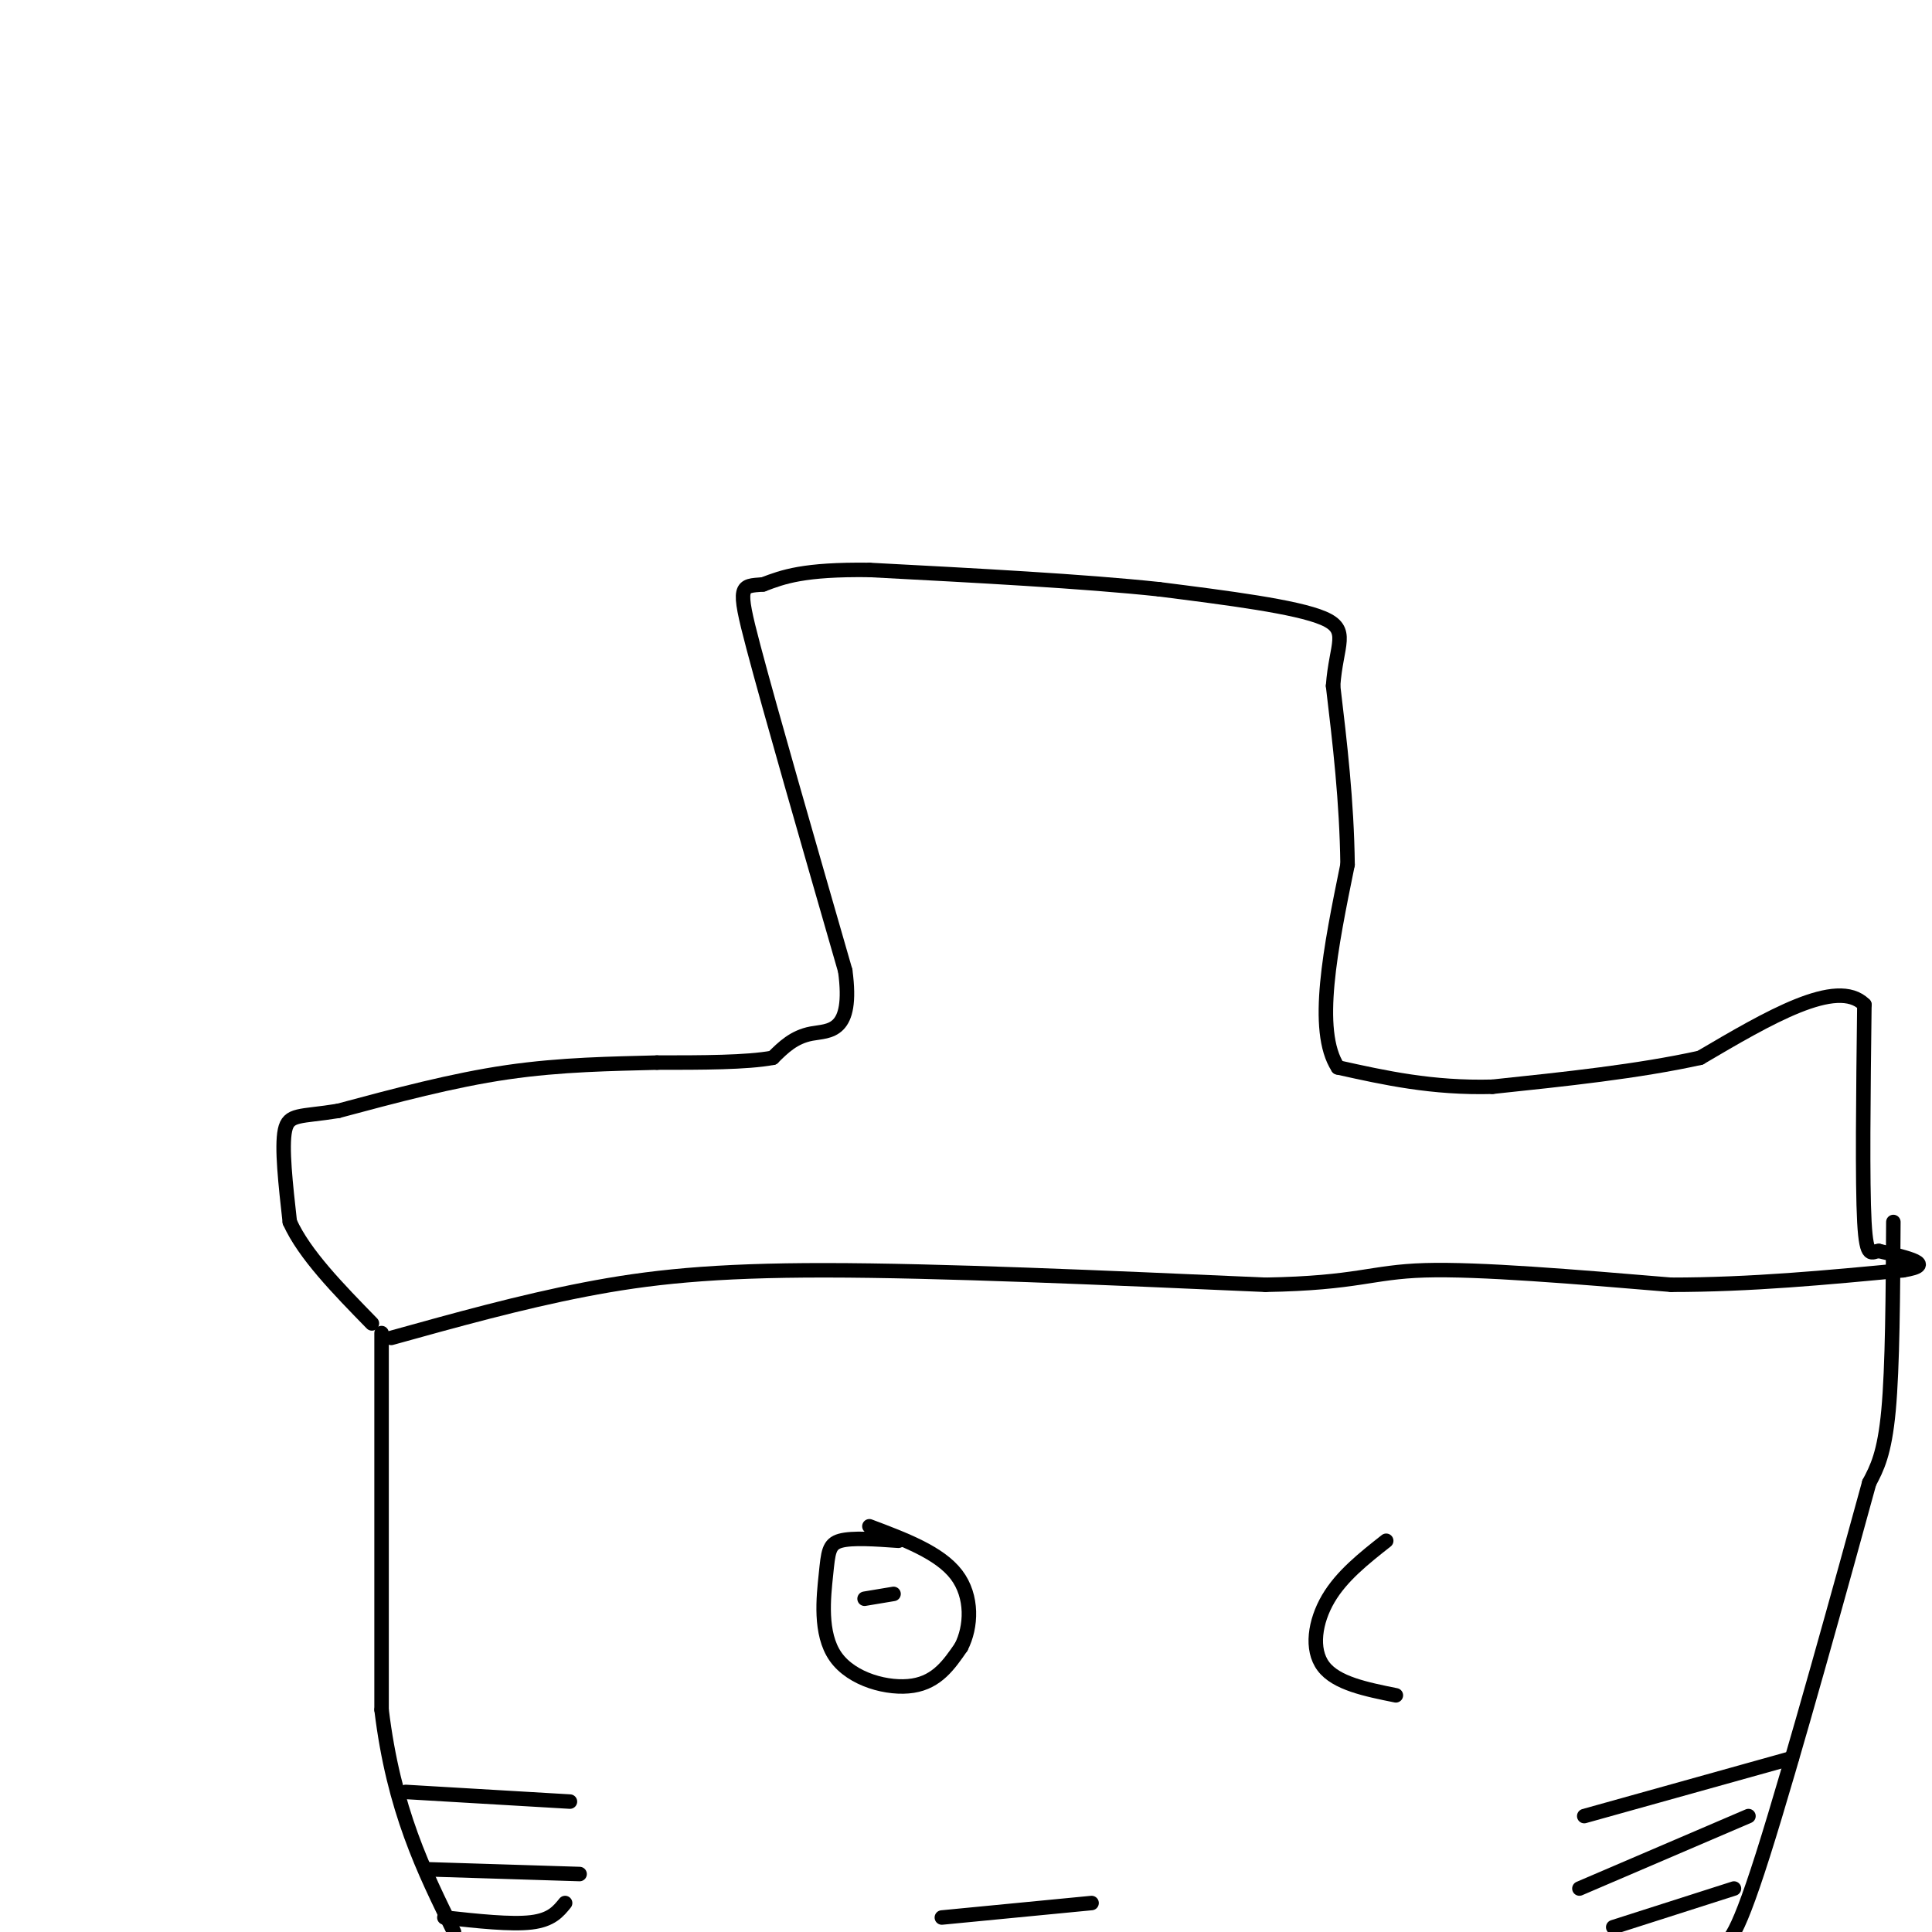 <svg viewBox='0 0 400 400' version='1.1' xmlns='http://www.w3.org/2000/svg' xmlns:xlink='http://www.w3.org/1999/xlink'><g fill='none' stroke='#000000' stroke-width='3' stroke-linecap='round' stroke-linejoin='round'><path d='M81,277c13.356,-3.711 26.711,-7.422 40,-10c13.289,-2.578 26.511,-4.022 50,-4c23.489,0.022 57.244,1.511 91,3'/><path d='M262,266c19.222,-0.333 21.778,-2.667 33,-3c11.222,-0.333 31.111,1.333 51,3'/><path d='M346,266c16.500,0.000 32.250,-1.500 48,-3'/><path d='M394,263c7.167,-1.167 1.083,-2.583 -5,-4'/><path d='M389,259c-1.444,0.044 -2.556,2.156 -3,-6c-0.444,-8.156 -0.222,-26.578 0,-45'/><path d='M386,208c-5.667,-5.667 -19.833,2.667 -34,11'/><path d='M352,219c-12.833,2.833 -27.917,4.417 -43,6'/><path d='M309,225c-12.500,0.333 -22.250,-1.833 -32,-4'/><path d='M277,221c-5.000,-7.667 -1.500,-24.833 2,-42'/><path d='M279,179c-0.167,-13.167 -1.583,-25.083 -3,-37'/><path d='M276,142c0.600,-8.600 3.600,-11.600 -2,-14c-5.600,-2.400 -19.800,-4.200 -34,-6'/><path d='M240,122c-15.667,-1.667 -37.833,-2.833 -60,-4'/><path d='M180,118c-13.667,-0.167 -17.833,1.417 -22,3'/><path d='M158,121c-4.711,0.378 -5.489,-0.178 -2,13c3.489,13.178 11.244,40.089 19,67'/><path d='M175,201c1.756,13.089 -3.356,12.311 -7,13c-3.644,0.689 -5.822,2.844 -8,5'/><path d='M160,219c-5.333,1.000 -14.667,1.000 -24,1'/><path d='M136,220c-9.067,0.244 -19.733,0.356 -31,2c-11.267,1.644 -23.133,4.822 -35,8'/><path d='M70,230c-7.933,1.289 -10.267,0.511 -11,4c-0.733,3.489 0.133,11.244 1,19'/><path d='M60,253c3.000,6.667 10.000,13.833 17,21'/><path d='M79,276c0.000,0.000 0.000,78.000 0,78'/><path d='M79,354c2.500,20.667 8.750,33.333 15,46'/><path d='M392,253c-0.083,15.000 -0.167,30.000 -1,39c-0.833,9.000 -2.417,12.000 -4,15'/><path d='M387,307c-5.111,18.644 -15.889,57.756 -22,77c-6.111,19.244 -7.556,18.622 -9,18'/><path d='M84,371c0.000,0.000 34.000,2.000 34,2'/><path d='M88,387c0.000,0.000 32.000,1.000 32,1'/><path d='M371,364c0.000,0.000 -43.000,12.000 -43,12'/><path d='M362,376c0.000,0.000 -35.000,15.000 -35,15'/><path d='M359,391c0.000,0.000 -25.000,8.000 -25,8'/><path d='M92,397c6.917,0.750 13.833,1.500 18,1c4.167,-0.500 5.583,-2.250 7,-4'/><path d='M195,397c0.000,0.000 31.000,-3.000 31,-3'/><path d='M186,319c-4.783,-0.338 -9.566,-0.676 -12,0c-2.434,0.676 -2.518,2.367 -3,7c-0.482,4.633 -1.360,12.209 2,17c3.360,4.791 10.960,6.797 16,6c5.040,-0.797 7.520,-4.399 10,-8'/><path d='M199,341c2.133,-4.133 2.467,-10.467 -1,-15c-3.467,-4.533 -10.733,-7.267 -18,-10'/><path d='M179,331c0.000,0.000 6.000,-1.000 6,-1'/><path d='M287,319c-4.622,3.644 -9.244,7.289 -12,12c-2.756,4.711 -3.644,10.489 -1,14c2.644,3.511 8.822,4.756 15,6'/></g>
</svg>